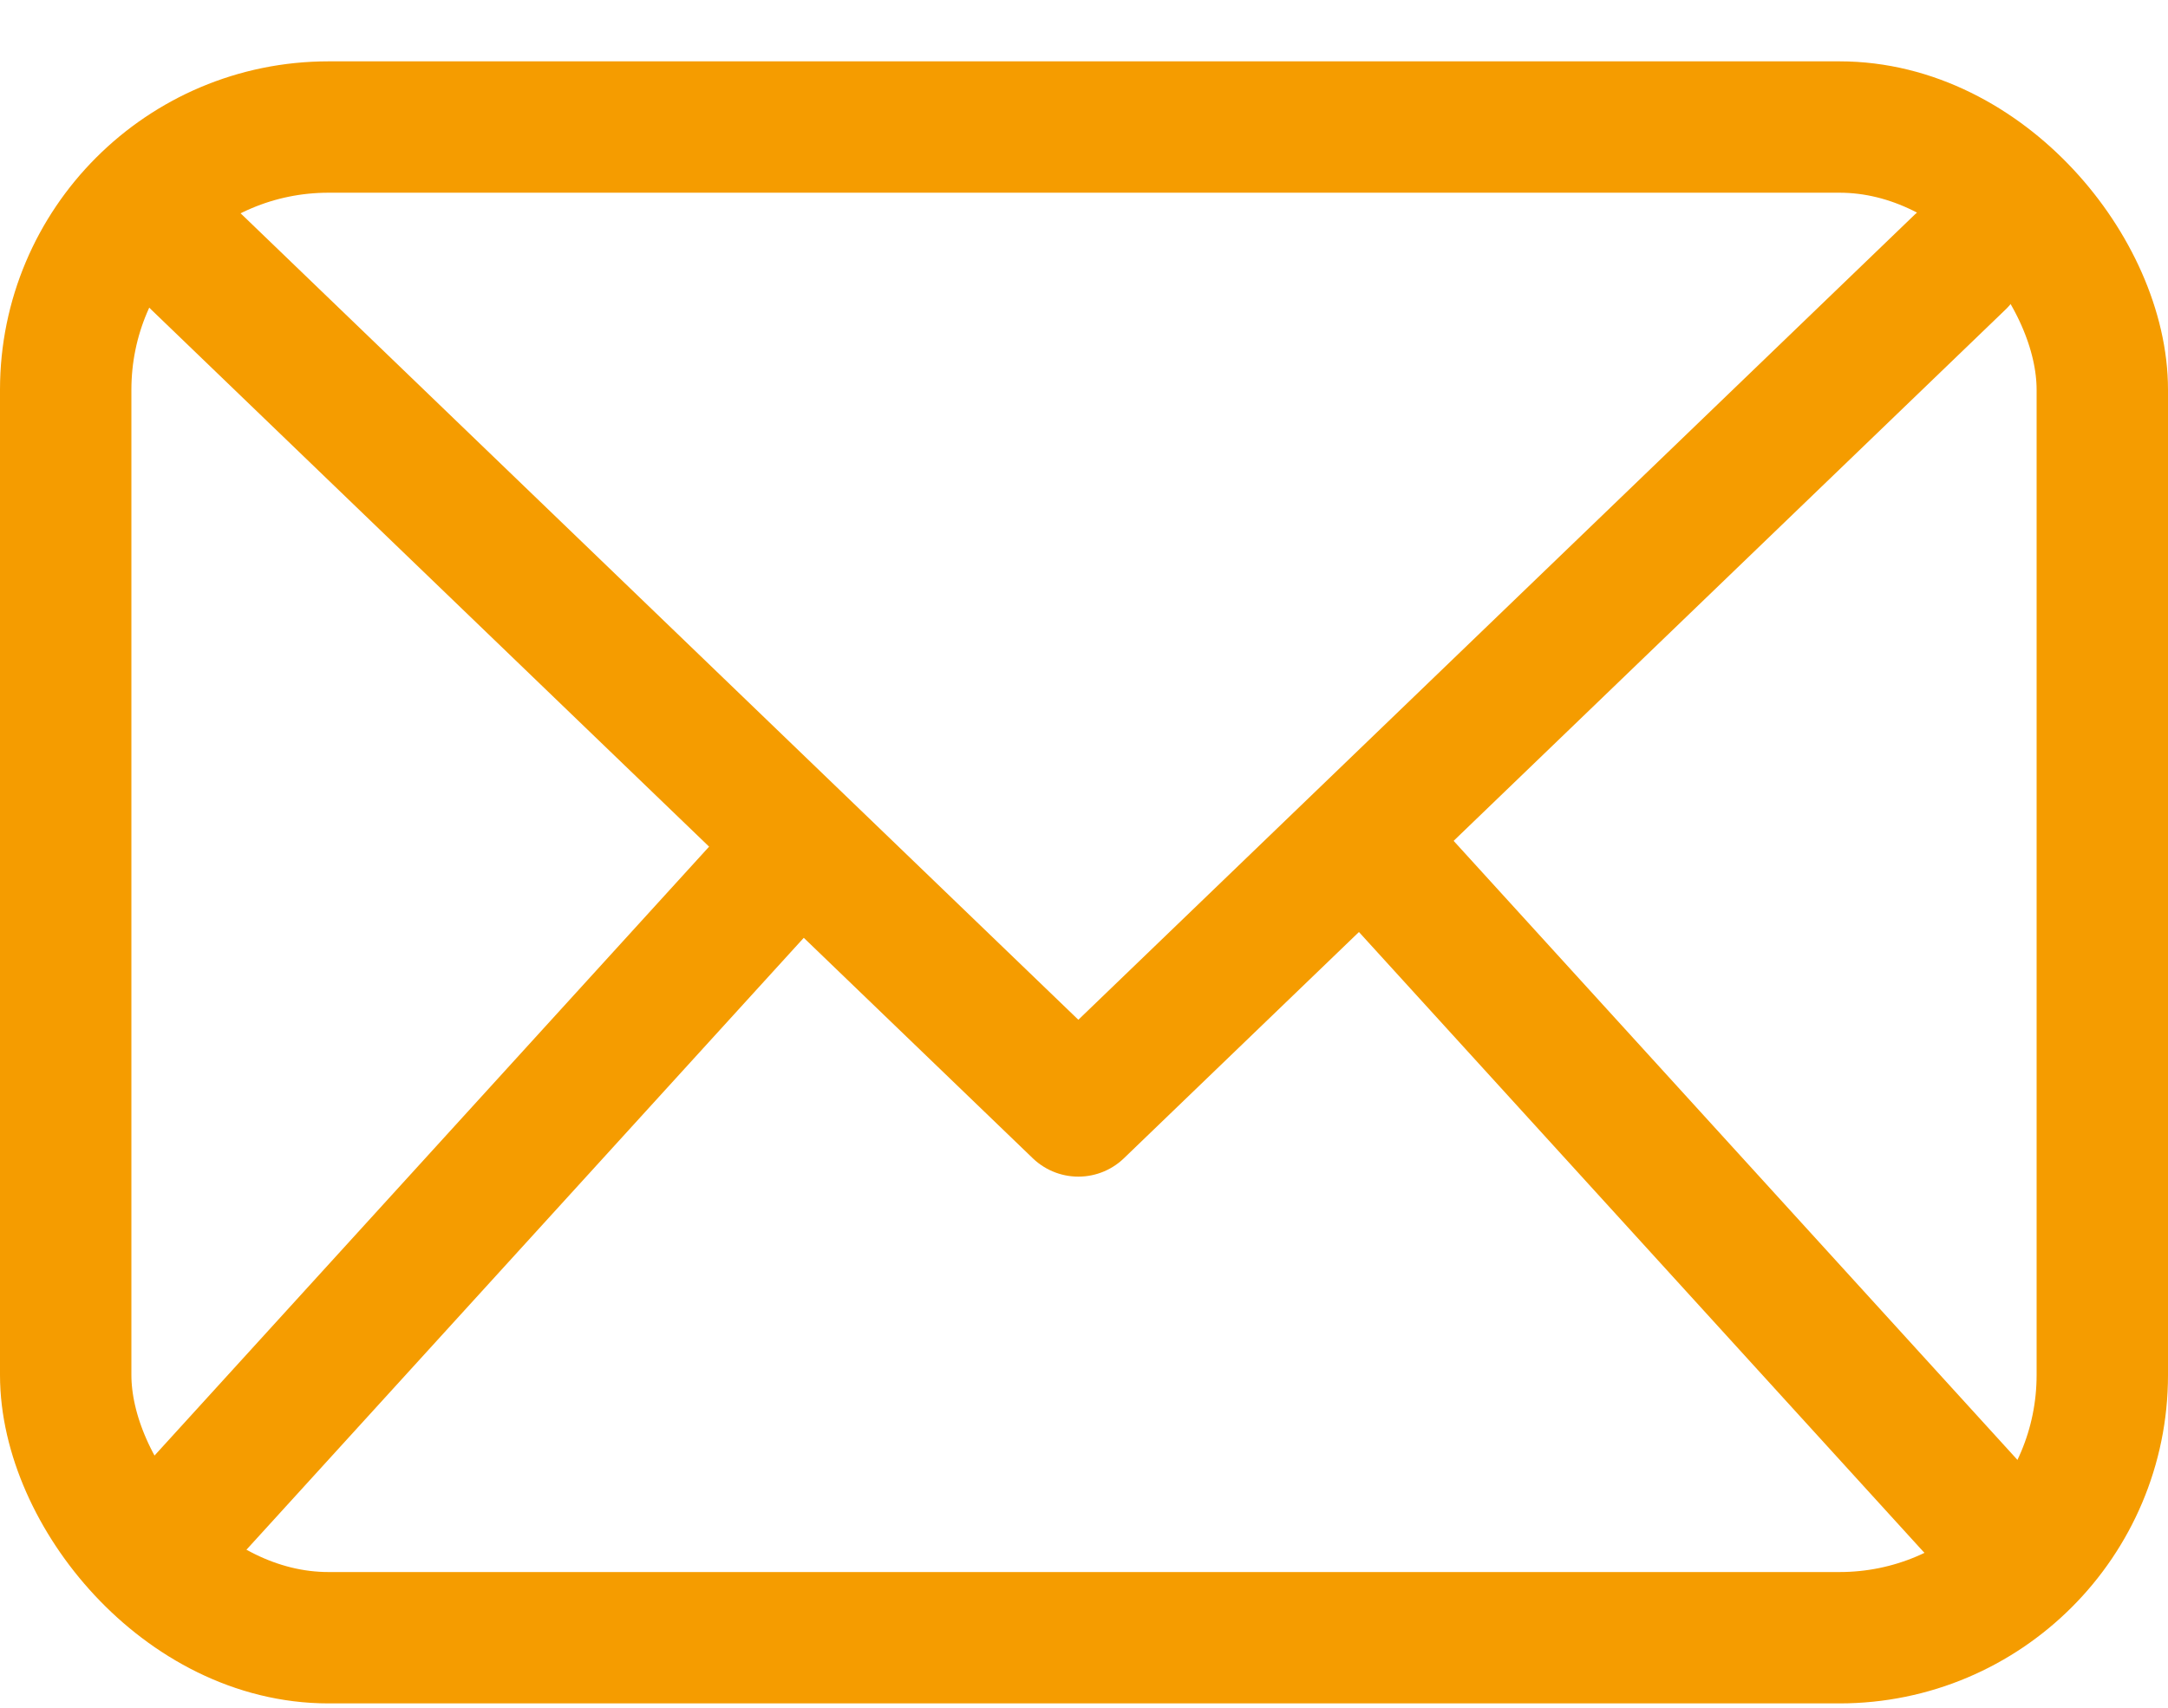 <svg width="33" height="26" viewBox="0 0 33 26" fill="none" xmlns="http://www.w3.org/2000/svg">
<rect x="1" y="1.934" width="31" height="23" rx="4" stroke="#f59c00" stroke-width="2"/>
<path d="M2.994 3.992L16.414 16.914L29.834 3.992" stroke="#f59c00" stroke-width="2" stroke-linecap="round" stroke-linejoin="round"/>
<path d="M3 22.934L12.106 12.934M30 22.934L20.894 12.934" stroke="#f59c00" stroke-width="2" stroke-linecap="round"/>
</svg>
